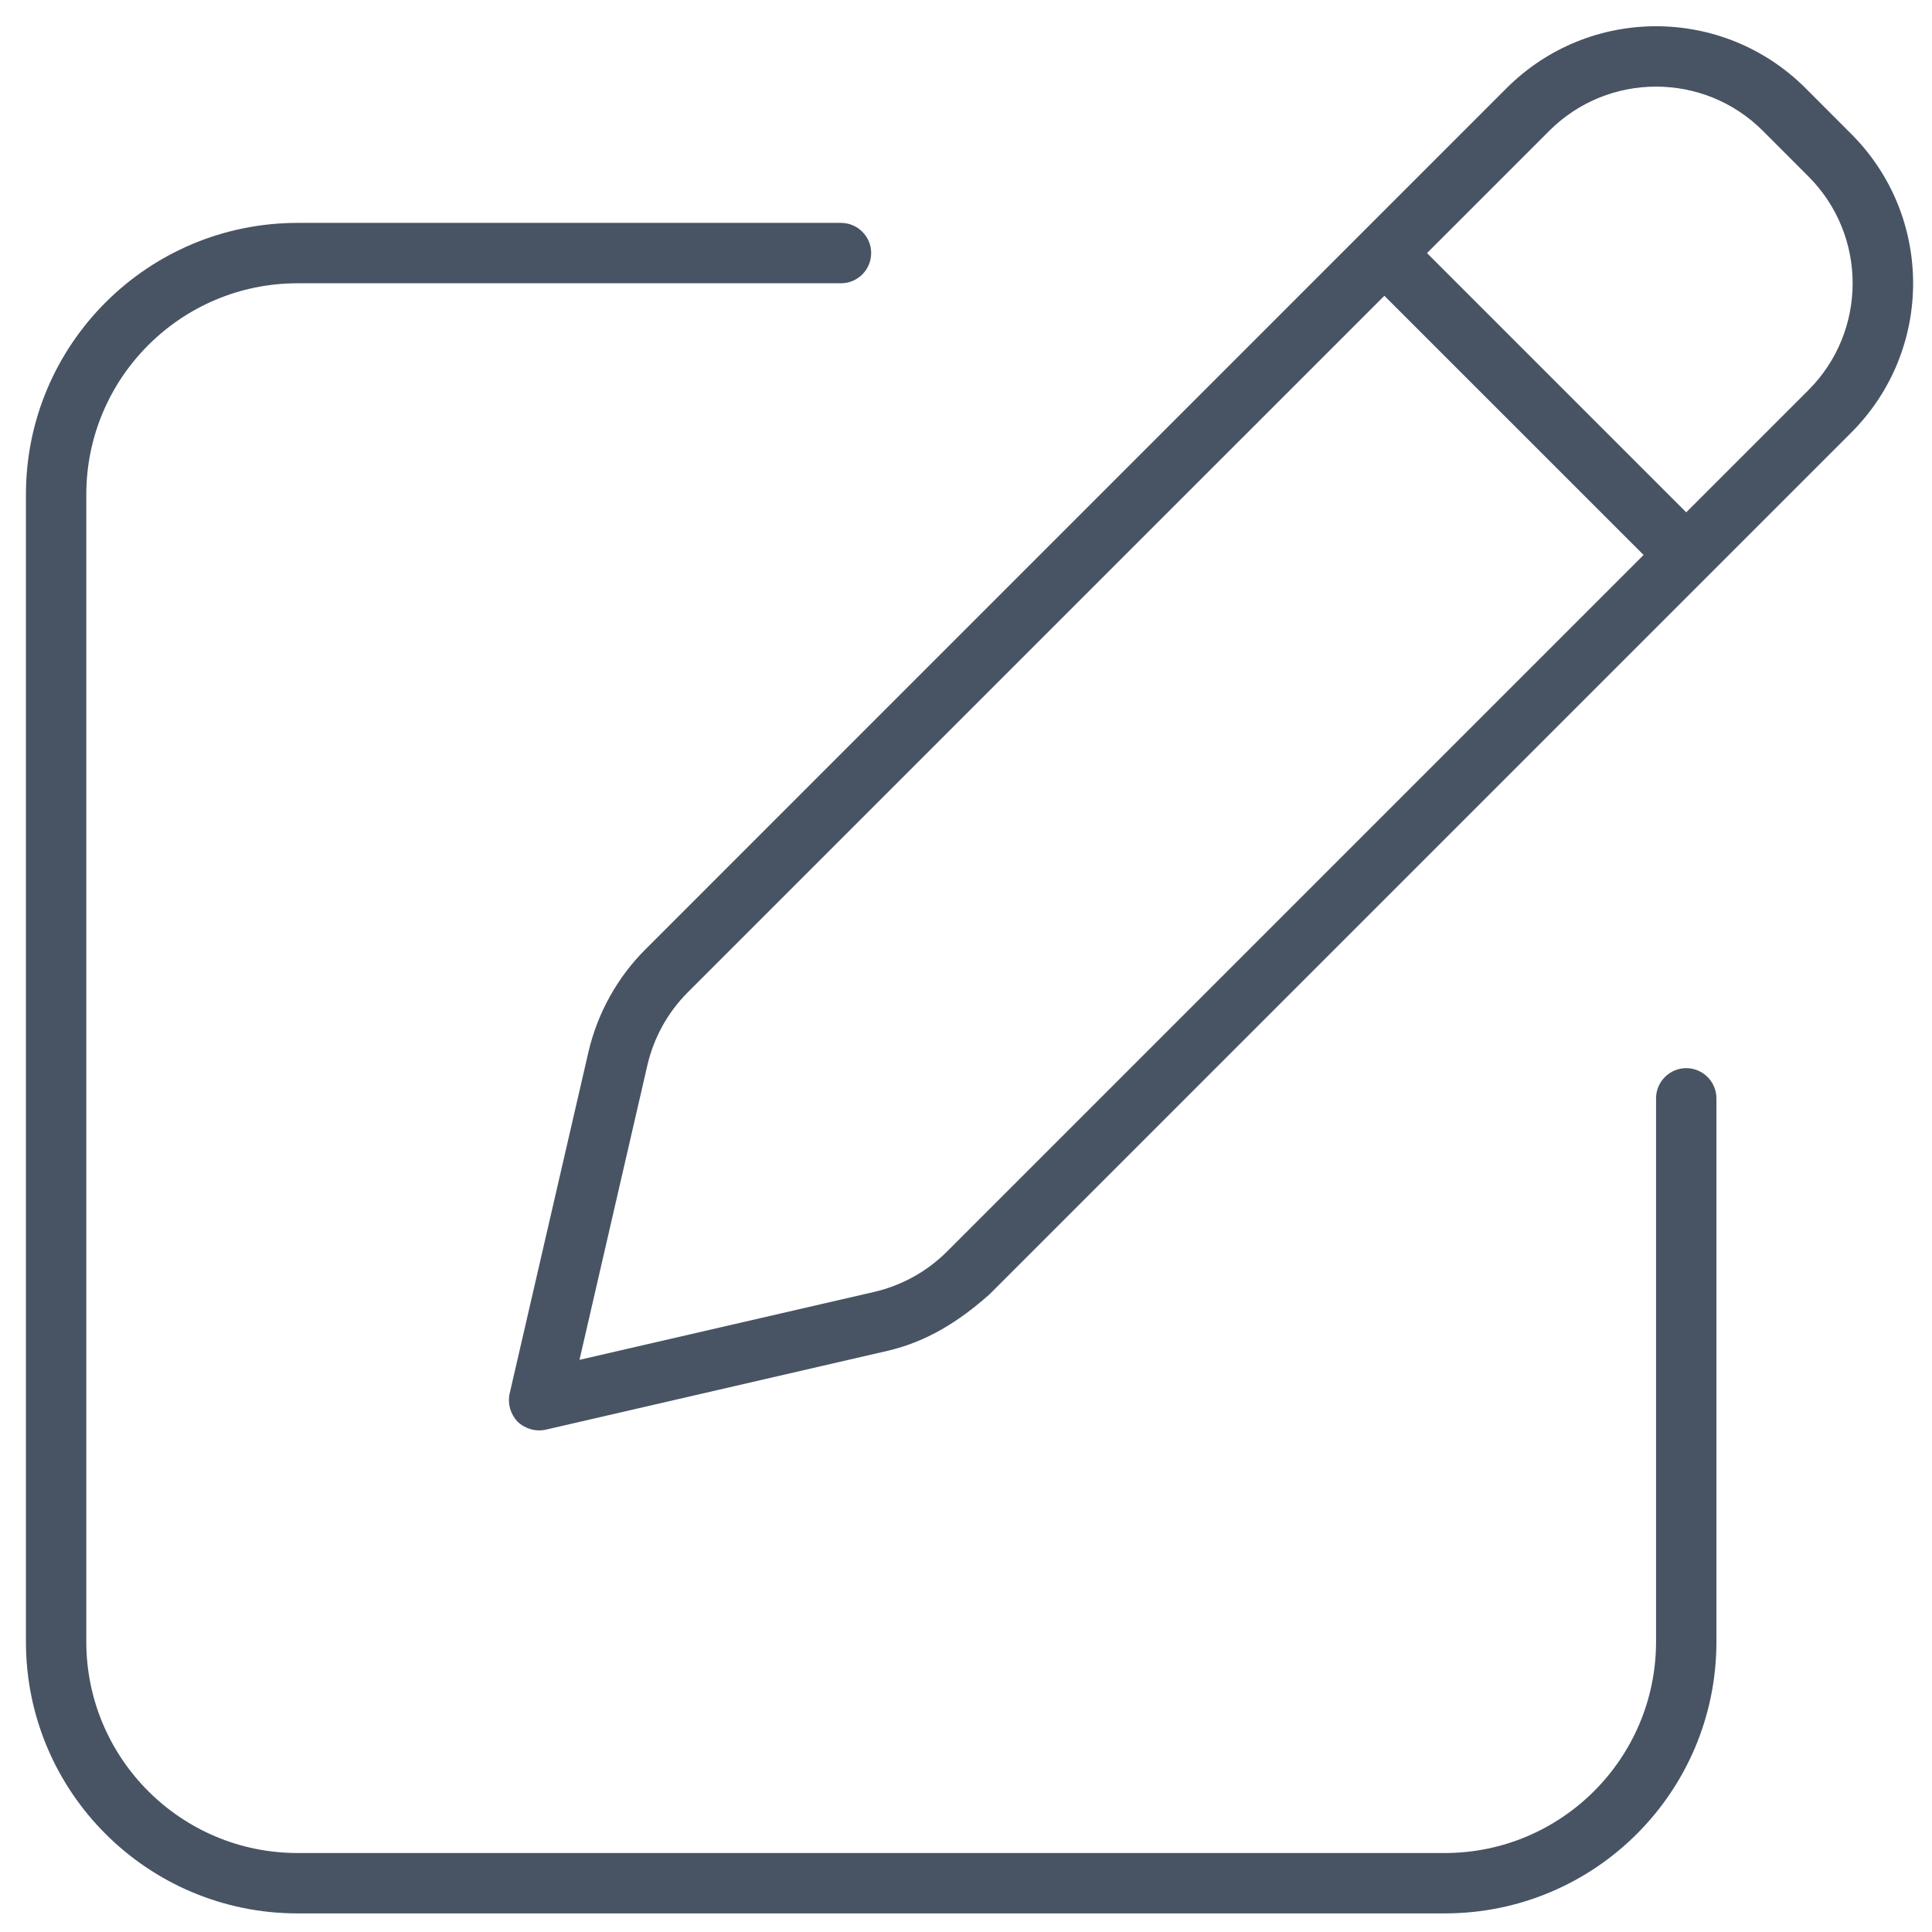 <?xml version="1.0" encoding="UTF-8"?>
<svg id="pen-to-square-thin" xmlns="http://www.w3.org/2000/svg" viewBox="0 0 512 512">
  <defs>
    <style>
      .cls-1 {
        fill: #485464;
      }
    </style>
  </defs>
  <path class="cls-1" d="m399.27,23.35c21.9-21.86,57.3-21.86,79.2,0l12.1,12.12c21.9,21.87,21.9,57.33,0,79.2l-228.3,228.3c-8.3,7.4-16.8,12.6-27,15l-90.6,20.9c-2.7.6-5.5-.2-7.5-2.1-1.9-2-2.7-4.8-2.1-7.5l20.9-90.6c2.4-10.2,7.6-19.6,15-27L399.27,23.35Zm67.9,11.32c-15.6-15.62-41-15.62-56.6,0l-32.4,32.4,68.7,68.7,32.4-32.4c15.6-15.64,15.6-40.96,0-56.59l-12.1-12.11Zm-295.6,247.6l-18,78.1,78.1-18c7.3-1.7,14-5.4,19.3-10.7l184.6-184.6-68.7-68.69-184.6,184.59c-5.3,5.3-9,12-10.7,19.3h0Zm51.3-223.2c4.4,0,8,3.58,8,8s-3.6,8-8,8H78.87c-30.93,0-56,25.1-56,56v304c0,30.9,25.07,56,56,56h304c30.9,0,56-25.1,56-56v-144c0-4.4,3.6-8,8-8s8,3.6,8,8v144c0,39.8-32.2,72-72,72H78.87c-39.76,0-72-32.2-72-72V131.07c0-39.76,32.24-72,72-72h144Z"/>
</svg>